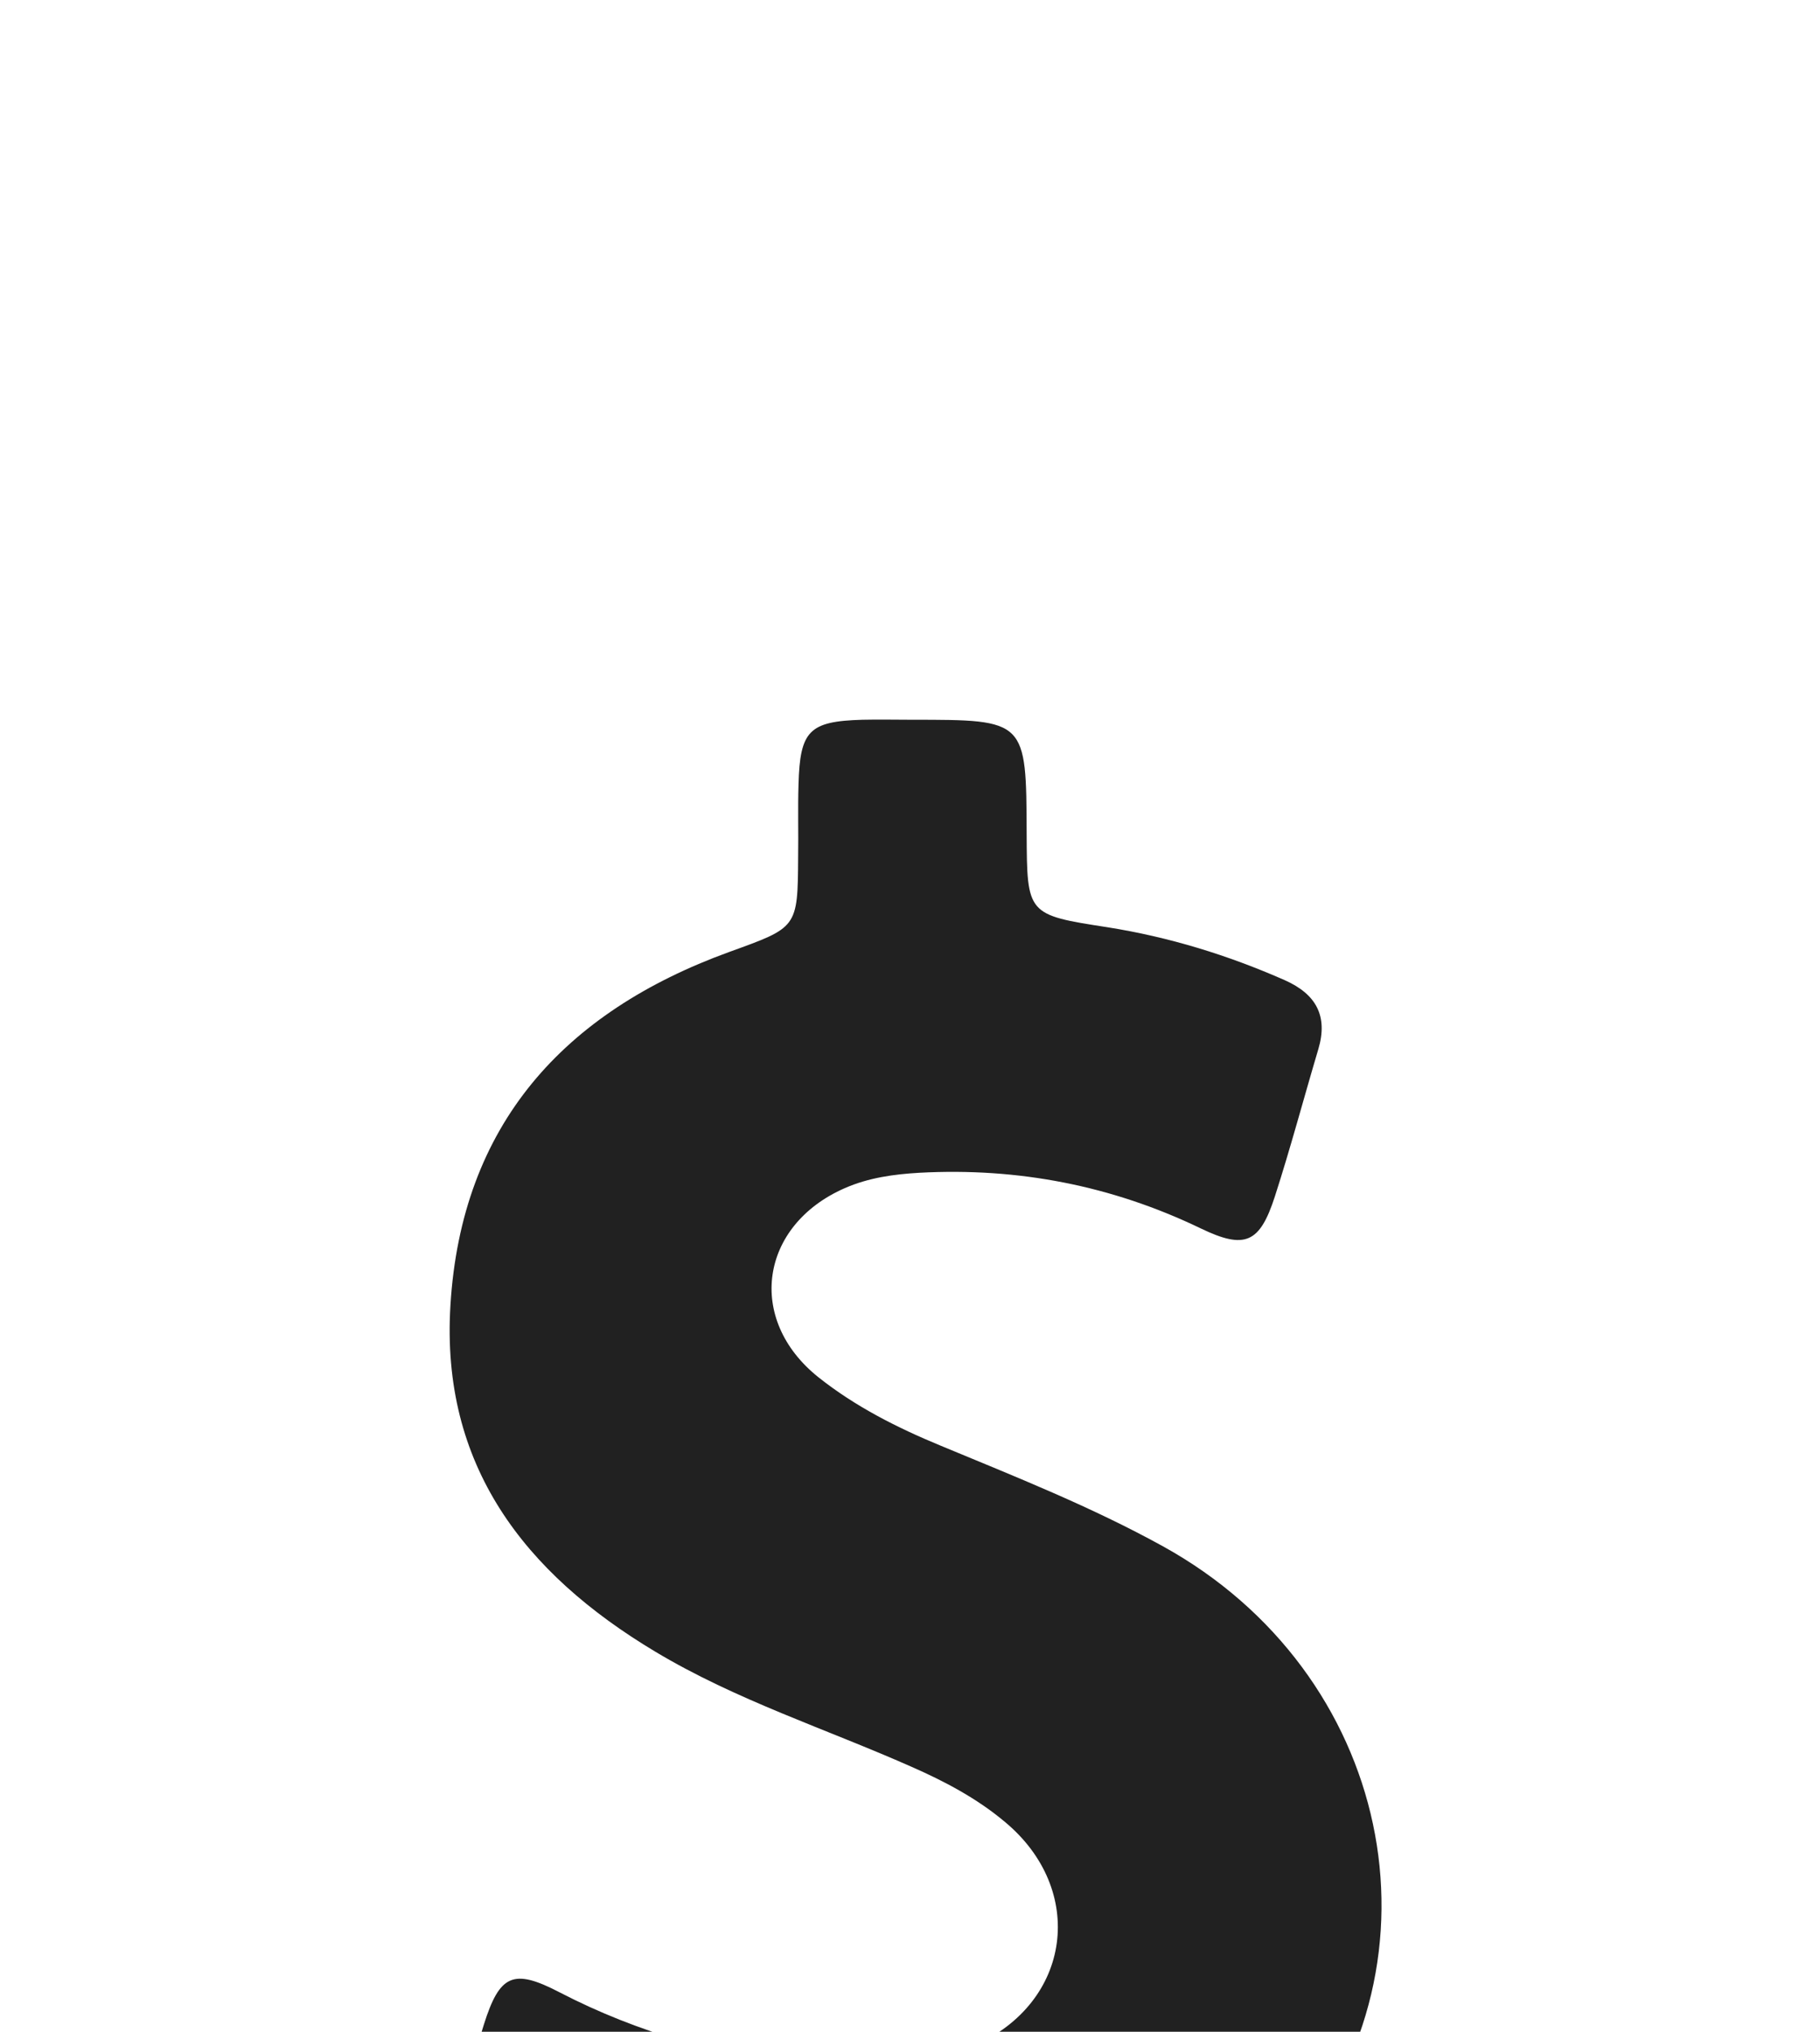 <?xml version="1.0" encoding="UTF-8"?> <svg xmlns="http://www.w3.org/2000/svg" width="43" height="48" viewBox="0 0 43 48" fill="none"> <g clip-path="url(#clip0_292_251)"> <g clip-path="url(#clip1_292_251)"> <path d="M27.48 36.533C25.793 35.601 23.999 34.89 22.223 34.153C21.192 33.727 20.207 33.229 19.336 32.537C17.622 31.169 17.951 28.949 19.958 28.07C20.526 27.821 21.122 27.741 21.725 27.706C24.052 27.581 26.264 28.007 28.368 29.02C29.416 29.526 29.763 29.366 30.118 28.274C30.491 27.119 30.802 25.947 31.148 24.784C31.379 24.002 31.095 23.487 30.358 23.158C29.008 22.563 27.622 22.137 26.166 21.906C24.265 21.613 24.265 21.604 24.256 19.695C24.247 17.004 24.247 17.004 21.548 17.004C21.157 17.004 20.766 16.995 20.375 17.004C19.114 17.04 18.901 17.262 18.866 18.532C18.848 19.1 18.866 19.668 18.857 20.245C18.848 21.933 18.839 21.906 17.223 22.492C13.315 23.913 10.899 26.578 10.642 30.84C10.411 34.615 12.383 37.164 15.482 39.02C17.392 40.165 19.505 40.84 21.53 41.737C22.32 42.084 23.075 42.483 23.733 43.034C25.677 44.641 25.322 47.315 23.013 48.327C21.779 48.869 20.473 49.002 19.132 48.833C17.063 48.576 15.082 48.034 13.217 47.066C12.125 46.498 11.805 46.648 11.432 47.83C11.113 48.851 10.829 49.881 10.544 50.911C10.162 52.297 10.305 52.625 11.628 53.274C13.315 54.091 15.118 54.508 16.956 54.801C18.395 55.032 18.439 55.094 18.457 56.586C18.466 57.261 18.466 57.945 18.475 58.62C18.484 59.472 18.892 59.97 19.772 59.988C20.766 60.005 21.77 60.005 22.764 59.979C23.581 59.961 23.999 59.517 23.999 58.691C23.999 57.767 24.043 56.835 24.008 55.911C23.963 54.97 24.372 54.49 25.278 54.242C27.365 53.673 29.141 52.554 30.509 50.885C34.31 46.267 32.862 39.508 27.48 36.533Z" fill="#212121"></path> </g> </g> <defs> <clipPath id="clip0_292_251"> <rect width="43" height="48" fill="white"></rect> </clipPath> <clipPath id="clip1_292_251"> <rect width="43" height="43" fill="white" transform="translate(0 17)"></rect> </clipPath> </defs> </svg> 